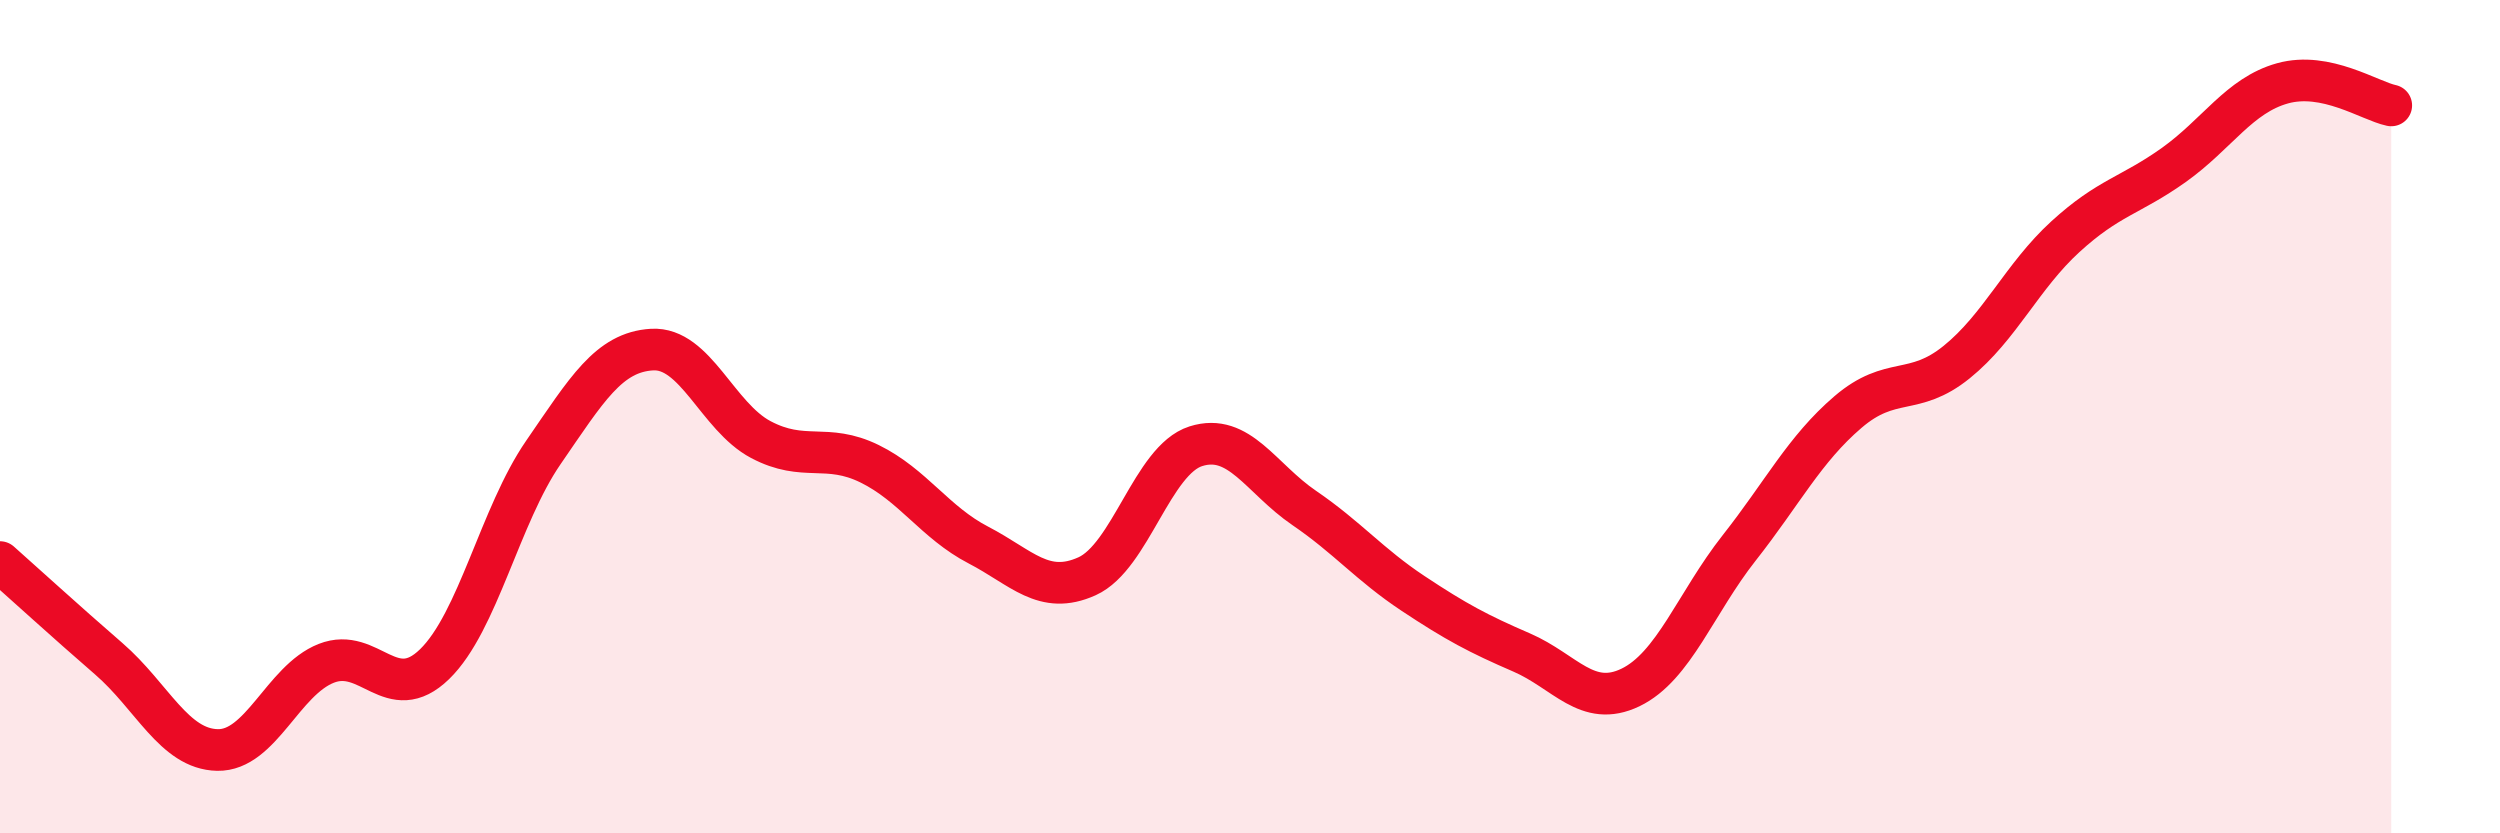 
    <svg width="60" height="20" viewBox="0 0 60 20" xmlns="http://www.w3.org/2000/svg">
      <path
        d="M 0,13.49 C 0.52,13.95 1.57,14.91 2.61,15.81 C 3.65,16.71 4.18,17.98 5.22,18 C 6.26,18.02 6.79,16.33 7.83,15.92 C 8.87,15.51 9.39,16.95 10.43,15.94 C 11.47,14.93 12,12.37 13.04,10.86 C 14.08,9.35 14.61,8.45 15.65,8.39 C 16.69,8.33 17.22,10 18.26,10.55 C 19.3,11.1 19.83,10.62 20.87,11.13 C 21.91,11.64 22.44,12.54 23.48,13.08 C 24.52,13.62 25.05,14.3 26.09,13.83 C 27.13,13.36 27.66,11.04 28.7,10.71 C 29.74,10.38 30.26,11.48 31.3,12.19 C 32.34,12.9 32.87,13.55 33.91,14.24 C 34.95,14.93 35.48,15.21 36.52,15.66 C 37.56,16.11 38.09,17 39.13,16.5 C 40.17,16 40.7,14.47 41.74,13.15 C 42.78,11.83 43.31,10.78 44.35,9.89 C 45.39,9 45.92,9.53 46.96,8.69 C 48,7.85 48.53,6.63 49.57,5.68 C 50.61,4.73 51.13,4.7 52.17,3.96 C 53.21,3.22 53.74,2.29 54.78,2 C 55.82,1.71 56.87,2.42 57.39,2.53L57.39 20L0 20Z"
        fill="#EB0A25"
        opacity="0.1"
        stroke-linecap="round"
        stroke-linejoin="round"
      />
      <path
        d="M 0,13.49 C 0.52,13.95 1.57,14.91 2.61,15.81 C 3.65,16.71 4.18,17.98 5.22,18 C 6.26,18.02 6.79,16.33 7.83,15.92 C 8.87,15.51 9.39,16.95 10.43,15.94 C 11.47,14.93 12,12.37 13.04,10.86 C 14.08,9.35 14.61,8.45 15.65,8.39 C 16.69,8.33 17.22,10 18.26,10.55 C 19.3,11.1 19.83,10.62 20.87,11.13 C 21.91,11.64 22.44,12.54 23.48,13.08 C 24.52,13.62 25.05,14.3 26.09,13.83 C 27.13,13.36 27.66,11.04 28.7,10.71 C 29.74,10.38 30.26,11.48 31.3,12.19 C 32.34,12.9 32.87,13.55 33.91,14.24 C 34.95,14.93 35.48,15.21 36.52,15.66 C 37.56,16.11 38.09,17 39.13,16.5 C 40.17,16 40.7,14.47 41.74,13.15 C 42.78,11.83 43.31,10.78 44.35,9.89 C 45.39,9 45.92,9.53 46.96,8.69 C 48,7.85 48.53,6.63 49.57,5.68 C 50.61,4.73 51.13,4.7 52.17,3.96 C 53.21,3.22 53.74,2.29 54.78,2 C 55.82,1.71 56.87,2.42 57.39,2.53"
        stroke="#EB0A25"
        stroke-width="1"
        fill="none"
        stroke-linecap="round"
        stroke-linejoin="round"
      />
    </svg>
  